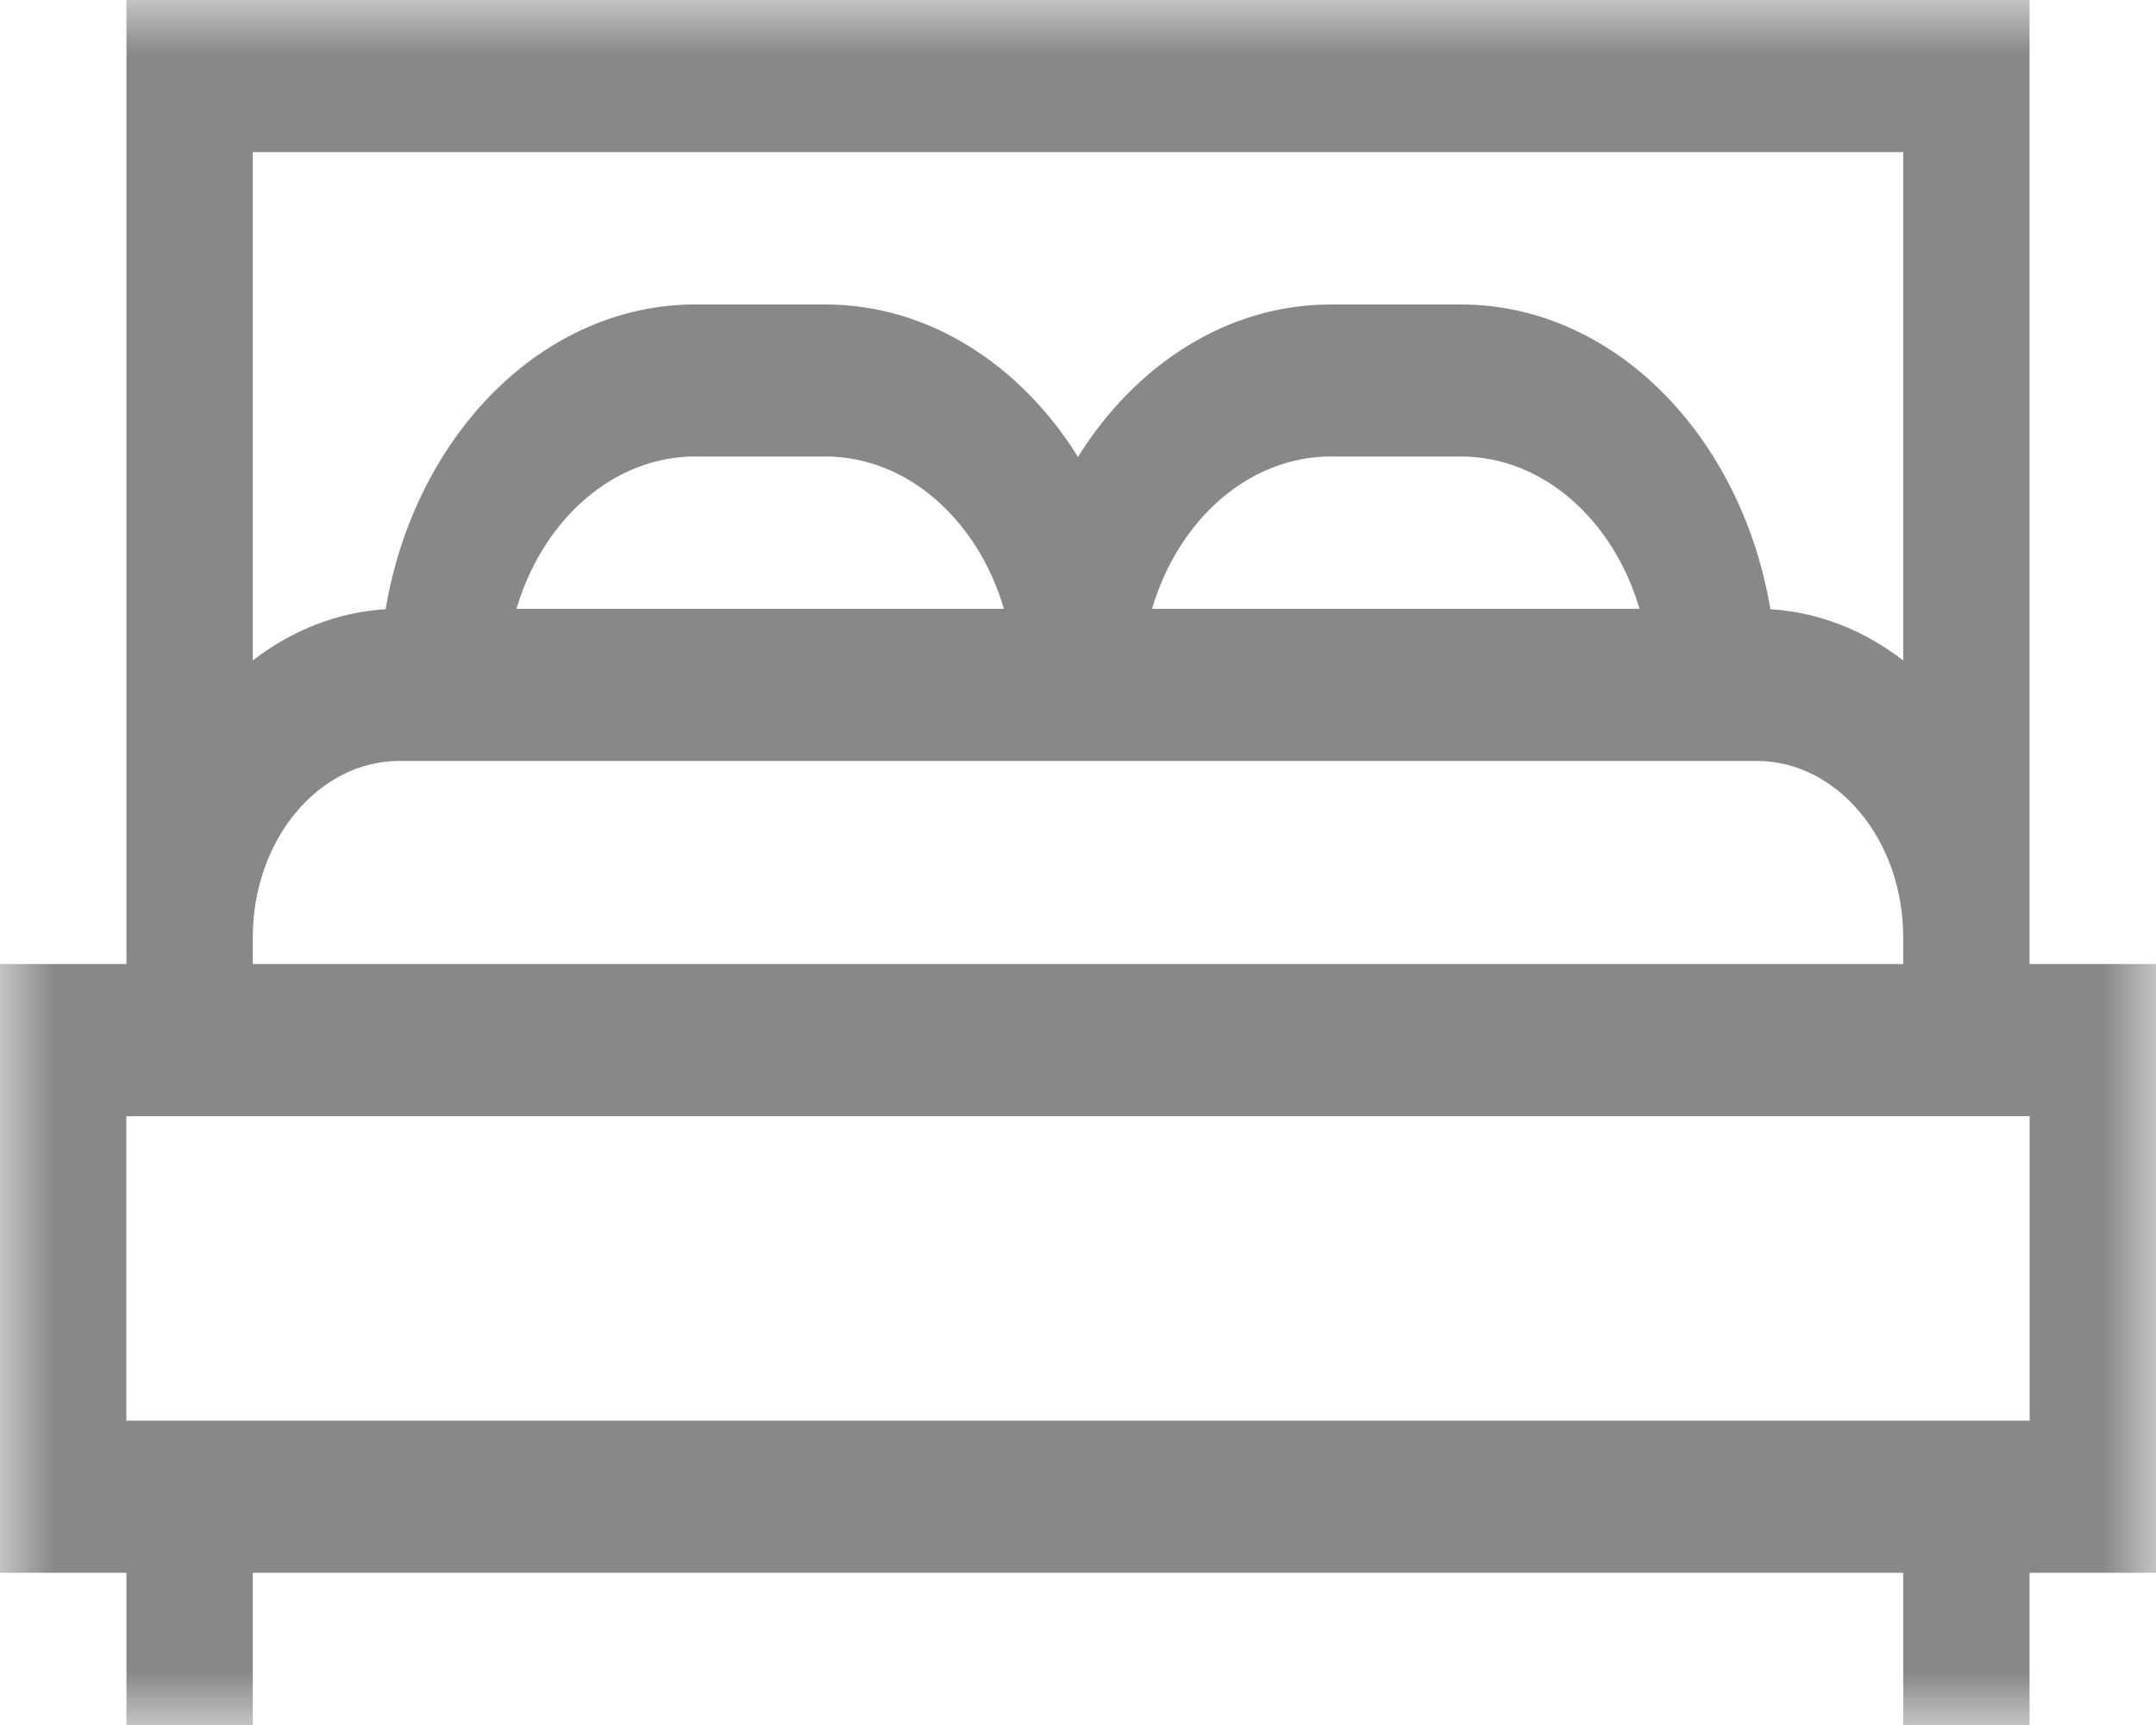 <?xml version="1.0" encoding="UTF-8"?>
<svg width="20px" height="16px" viewBox="0 0 20 16" version="1.1" xmlns="http://www.w3.org/2000/svg" xmlns:xlink="http://www.w3.org/1999/xlink">
    <!-- Generator: Sketch 52.6 (67491) - http://www.bohemiancoding.com/sketch -->
    <title>bed</title>
    <desc>Created with Sketch.</desc>
    <defs>
        <polygon id="path-1" points="-1.02143815e-15 0 20 0 20 16 -1.02143815e-15 16"></polygon>
    </defs>
    <g id="Page-1" stroke="none" stroke-width="1" fill="none" fill-rule="evenodd">
        <g id="OM_Homepage_Concept_IPad" transform="translate(-35, -1676)">
            <g id="Group-property" transform="translate(10, 1119)">
                <g id="property-1" transform="translate(0, 116)">
                    <g id="foot-box" transform="translate(5, 423)">
                        <g id="room" transform="translate(20, 15)">
                            <g id="bed" transform="translate(0, 3)">
                                <mask id="mask-2" fill="white">
                                    <use xlink:href="#path-1"></use>
                                </mask>
                                <g id="Clip-2"></g>
                                <path d="M1.172,13.177 L18.828,13.177 L18.828,10.353 L1.172,10.353 L1.172,13.177 Z M2.345,8.694 C2.345,7.792 2.954,7.058 3.704,7.058 L16.296,7.058 C17.046,7.058 17.655,7.792 17.655,8.694 L17.655,8.942 L2.345,8.942 L2.345,8.694 Z M9.313,5.647 L4.791,5.647 C5.033,4.825 5.685,4.234 6.45,4.234 L7.654,4.234 C8.419,4.234 9.071,4.825 9.313,5.647 Z M15.209,5.647 L10.687,5.647 C10.929,4.825 11.581,4.234 12.346,4.234 L13.55,4.234 C14.315,4.234 14.967,4.825 15.209,5.647 Z M17.655,1.411 L17.655,6.126 C17.296,5.849 16.875,5.678 16.423,5.651 C16.152,4.04 14.967,2.824 13.55,2.824 L12.346,2.824 C11.387,2.824 10.535,3.38 10,4.238 C9.465,3.38 8.613,2.824 7.654,2.824 L6.45,2.824 C5.033,2.824 3.848,4.04 3.577,5.651 C3.125,5.678 2.704,5.849 2.345,6.126 L2.345,1.411 L17.655,1.411 Z M20,8.942 L18.827,8.942 L18.827,0 L1.173,0 L1.173,8.942 L0,8.942 L0,14.588 L1.173,14.588 L1.173,16 L2.345,16 L2.345,14.588 L17.655,14.588 L17.655,16 L18.827,16 L18.827,14.588 L20,14.588 L20,8.942 Z" id="Fill-1" fill="#888888" mask="url(#mask-2)"></path>
                            </g>
                        </g>
                    </g>
                </g>
            </g>
        </g>
    </g>
</svg>